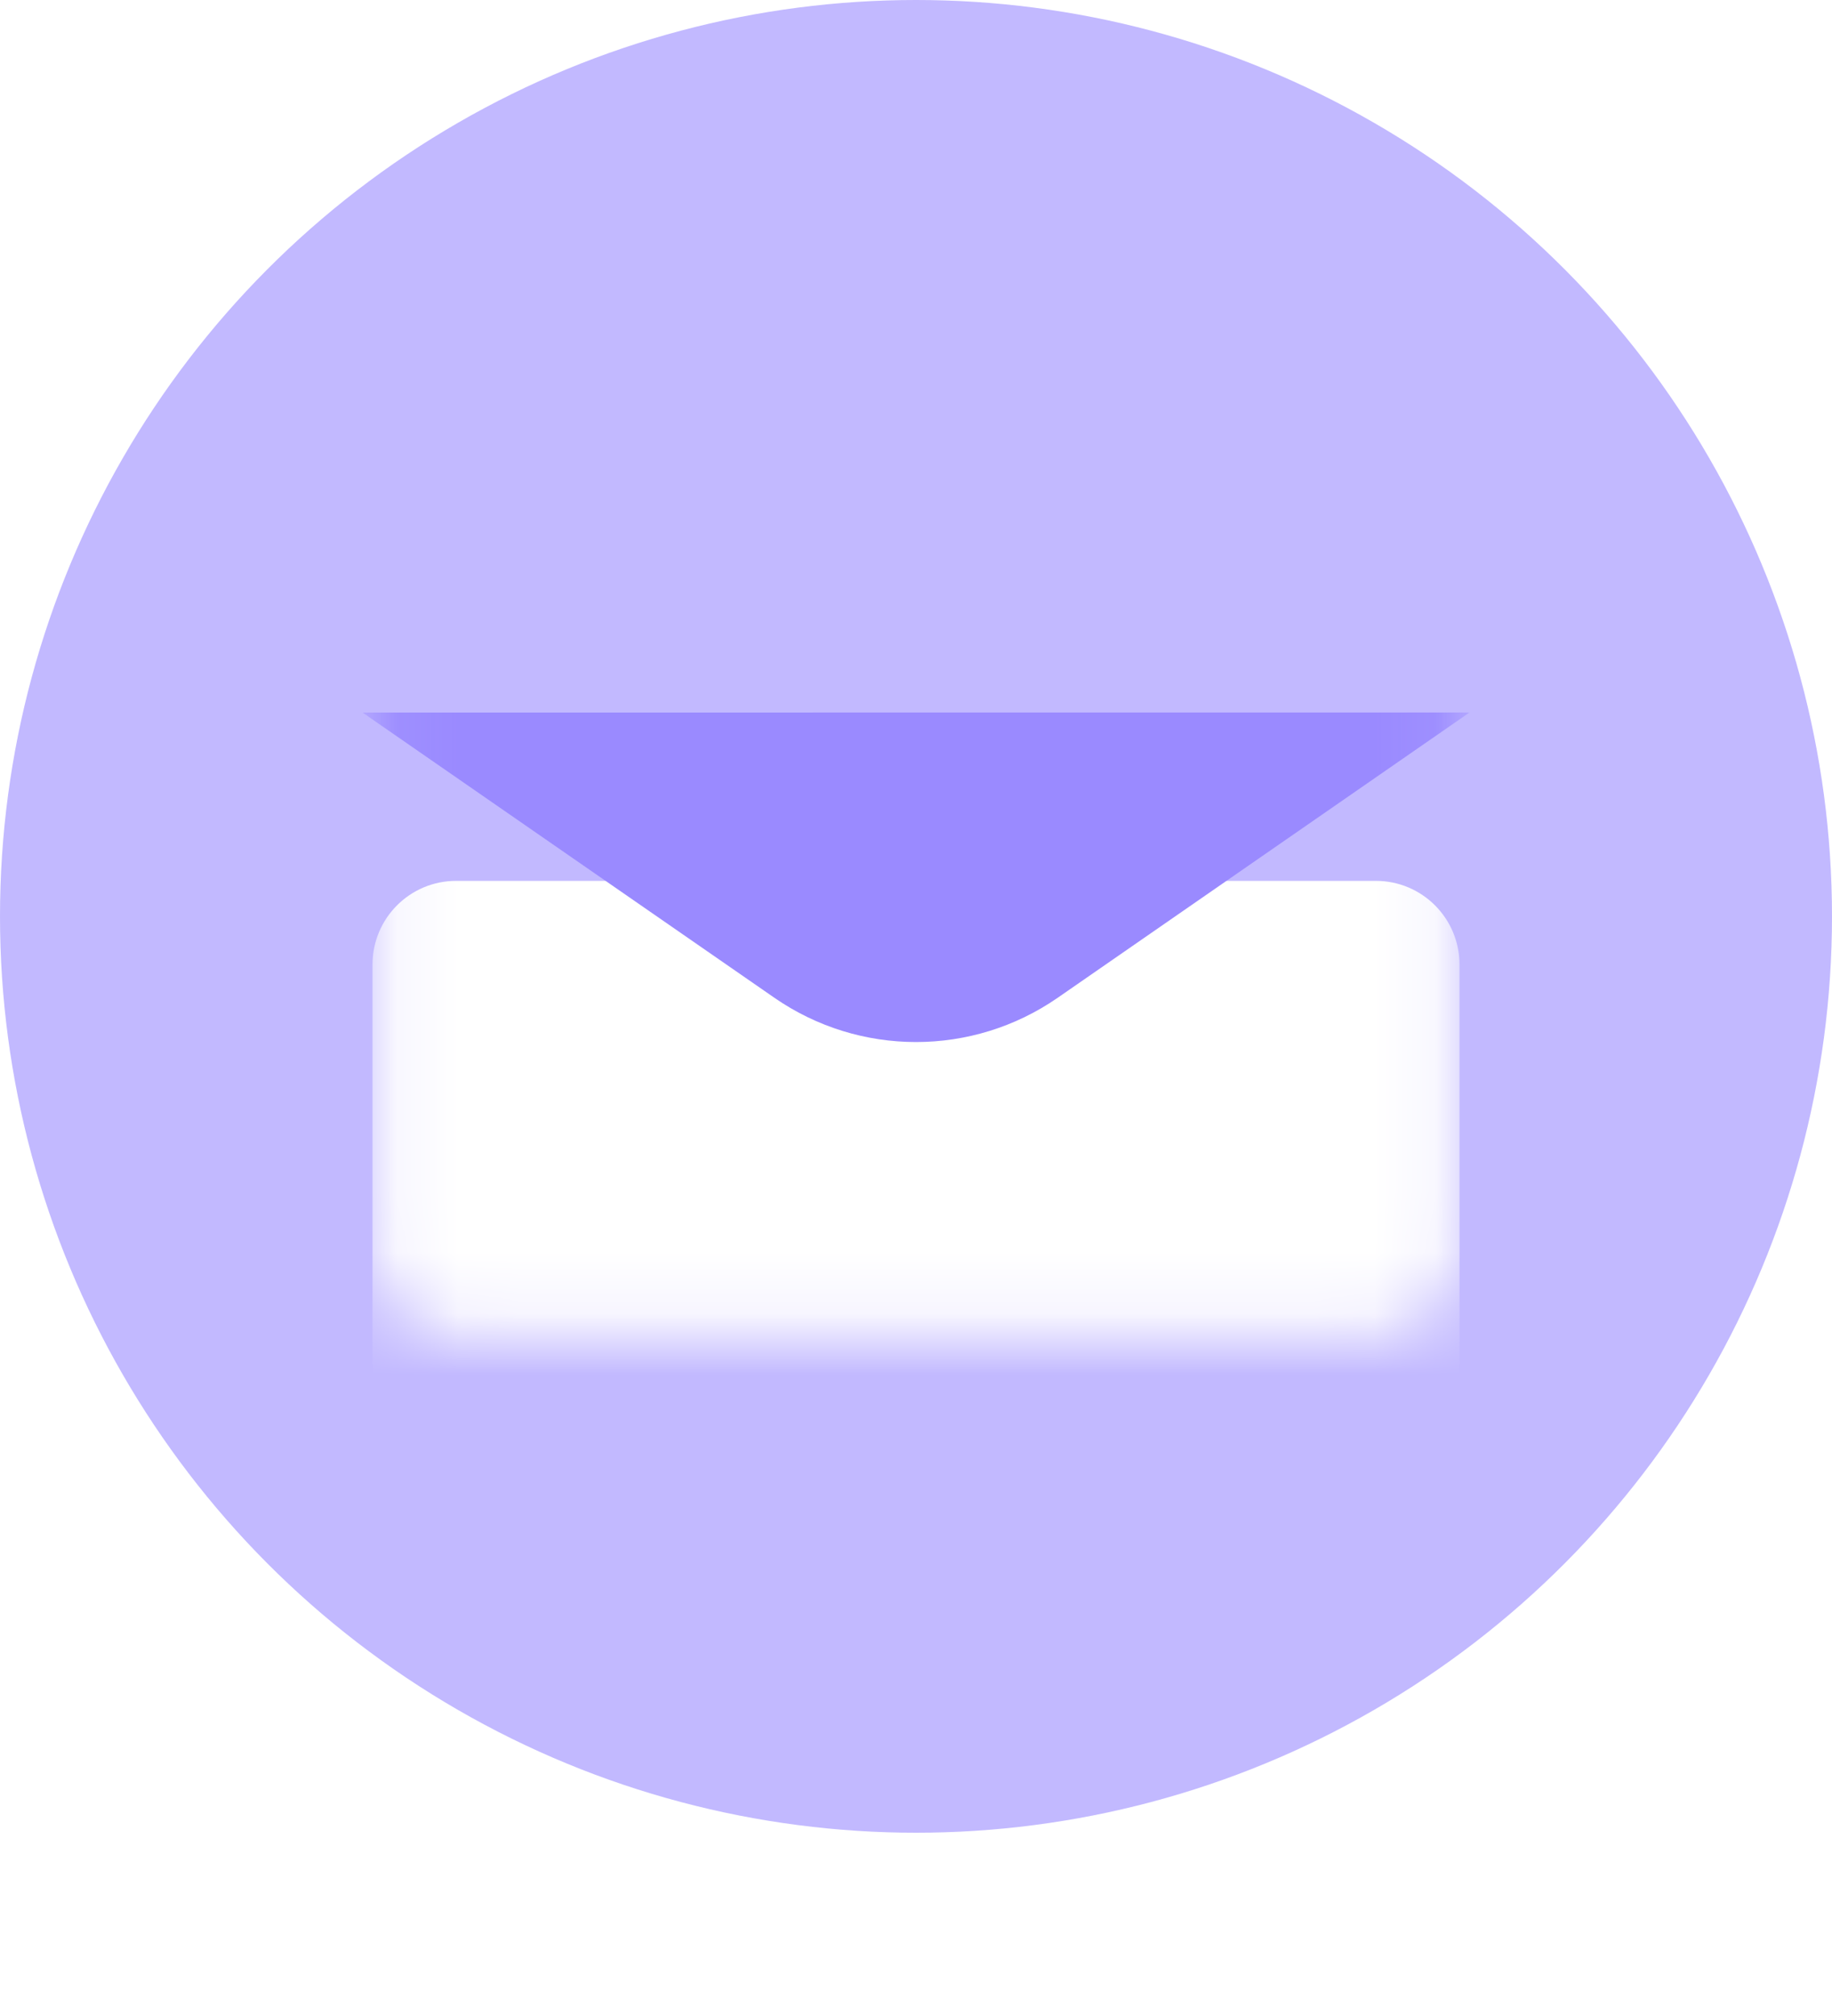 <svg width="30" height="33" viewBox="0 0 30 33" fill="none" xmlns="http://www.w3.org/2000/svg">
<circle opacity="0.6" cx="15" cy="15" r="15" fill="#9A8AFF"/>
<mask id="mask0_5447_15531" style="mask-type:alpha" maskUnits="userSpaceOnUse" x="6" y="8" width="18" height="14">
<path d="M22.531 21.846H7.469C6.713 21.846 6.1 21.233 6.1 20.477V9.523C6.1 8.767 6.713 8.154 7.469 8.154H22.531C23.287 8.154 23.9 8.767 23.9 9.523V20.477C23.9 21.233 23.287 21.846 22.531 21.846Z" fill="white"/>
</mask>
<g mask="url(#mask0_5447_15531)">
<g filter="url(#filter0_dii_5447_15531)">
<path d="M22.531 21.846H7.469C6.713 21.846 6.1 21.233 6.1 20.477V9.523C6.1 8.767 6.713 8.154 7.469 8.154H22.531C23.287 8.154 23.9 8.767 23.9 9.523V20.477C23.9 21.233 23.287 21.846 22.531 21.846Z" fill="white"/>
</g>
<g filter="url(#filter1_di_5447_15531)">
<path d="M5.937 8.155L12.68 12.823C14.076 13.79 15.925 13.79 17.321 12.823L24.064 8.154" fill="#9A8AFF"/>
</g>
</g>
<defs>
<filter id="filter0_dii_5447_15531" x="0.834" y="5.154" width="28.332" height="27.224" filterUnits="userSpaceOnUse" color-interpolation-filters="sRGB">
<feFlood flood-opacity="0" result="BackgroundImageFix"/>
<feColorMatrix in="SourceAlpha" type="matrix" values="0 0 0 0 0 0 0 0 0 0 0 0 0 0 0 0 0 0 127 0" result="hardAlpha"/>
<feOffset dy="5.265"/>
<feGaussianBlur stdDeviation="2.633"/>
<feComposite in2="hardAlpha" operator="out"/>
<feColorMatrix type="matrix" values="0 0 0 0 0.05 0 0 0 0 0 0 0 0 0 0.36 0 0 0 0.04 0"/>
<feBlend mode="normal" in2="BackgroundImageFix" result="effect1_dropShadow_5447_15531"/>
<feBlend mode="normal" in="SourceGraphic" in2="effect1_dropShadow_5447_15531" result="shape"/>
<feColorMatrix in="SourceAlpha" type="matrix" values="0 0 0 0 0 0 0 0 0 0 0 0 0 0 0 0 0 0 127 0" result="hardAlpha"/>
<feOffset dy="4"/>
<feGaussianBlur stdDeviation="3"/>
<feComposite in2="hardAlpha" operator="arithmetic" k2="-1" k3="1"/>
<feColorMatrix type="matrix" values="0 0 0 0 0.137 0 0 0 0 0.052 0 0 0 0 0.667 0 0 0 0.06 0"/>
<feBlend mode="normal" in2="shape" result="effect2_innerShadow_5447_15531"/>
<feColorMatrix in="SourceAlpha" type="matrix" values="0 0 0 0 0 0 0 0 0 0 0 0 0 0 0 0 0 0 127 0" result="hardAlpha"/>
<feOffset dy="-3"/>
<feGaussianBlur stdDeviation="2"/>
<feComposite in2="hardAlpha" operator="arithmetic" k2="-1" k3="1"/>
<feColorMatrix type="matrix" values="0 0 0 0 0.137 0 0 0 0 0.051 0 0 0 0 0.667 0 0 0 0.16 0"/>
<feBlend mode="normal" in2="effect2_innerShadow_5447_15531" result="effect3_innerShadow_5447_15531"/>
</filter>
<filter id="filter1_di_5447_15531" x="1.351" y="7.077" width="27.299" height="15.642" filterUnits="userSpaceOnUse" color-interpolation-filters="sRGB">
<feFlood flood-opacity="0" result="BackgroundImageFix"/>
<feColorMatrix in="SourceAlpha" type="matrix" values="0 0 0 0 0 0 0 0 0 0 0 0 0 0 0 0 0 0 127 0" result="hardAlpha"/>
<feOffset dy="4.586"/>
<feGaussianBlur stdDeviation="2.293"/>
<feComposite in2="hardAlpha" operator="out"/>
<feColorMatrix type="matrix" values="0 0 0 0 0.929 0 0 0 0 0.89 0 0 0 0 1 0 0 0 0.25 0"/>
<feBlend mode="normal" in2="BackgroundImageFix" result="effect1_dropShadow_5447_15531"/>
<feBlend mode="normal" in="SourceGraphic" in2="effect1_dropShadow_5447_15531" result="shape"/>
<feColorMatrix in="SourceAlpha" type="matrix" values="0 0 0 0 0 0 0 0 0 0 0 0 0 0 0 0 0 0 127 0" result="hardAlpha"/>
<feOffset dy="-1.077"/>
<feGaussianBlur stdDeviation="2.153"/>
<feComposite in2="hardAlpha" operator="arithmetic" k2="-1" k3="1"/>
<feColorMatrix type="matrix" values="0 0 0 0 0.499 0 0 0 0 0.42 0 0 0 0 1 0 0 0 1 0"/>
<feBlend mode="normal" in2="shape" result="effect2_innerShadow_5447_15531"/>
</filter>
</defs>
</svg>
